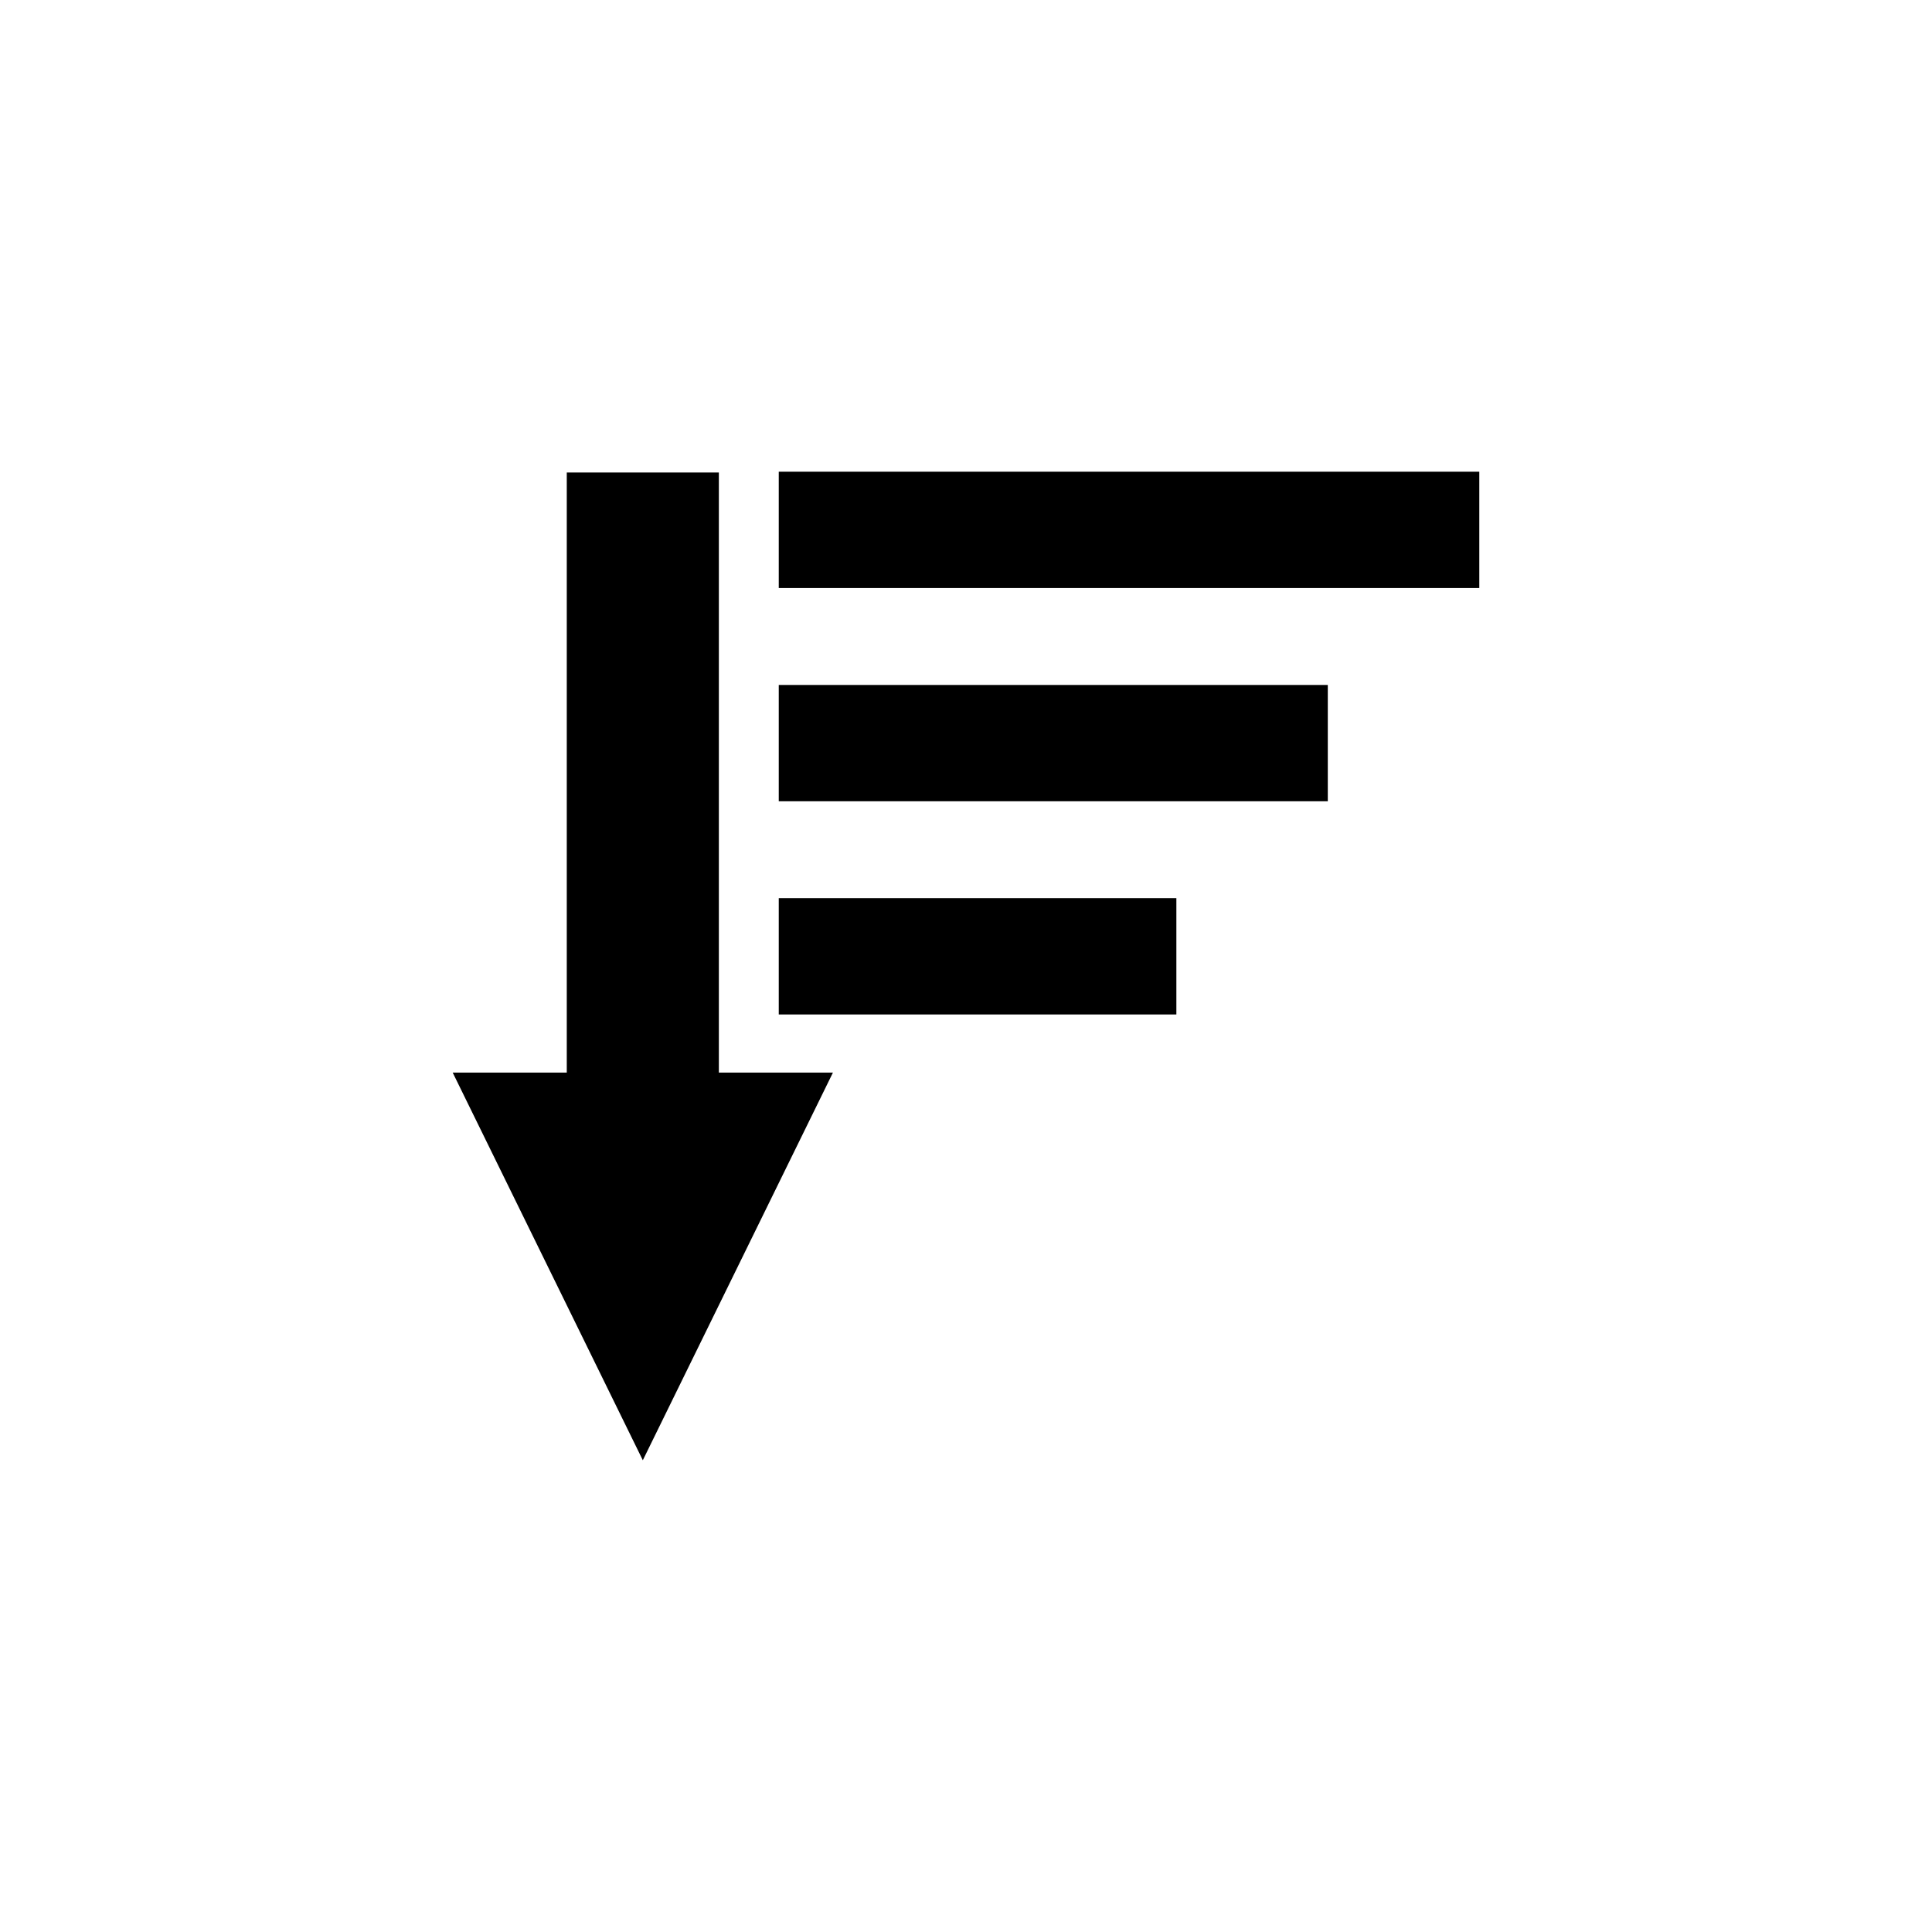 <?xml version="1.0" encoding="UTF-8"?>
<!-- Uploaded to: SVG Repo, www.svgrepo.com, Generator: SVG Repo Mixer Tools -->
<svg fill="#000000" width="800px" height="800px" version="1.1" viewBox="144 144 512 512" xmlns="http://www.w3.org/2000/svg">
 <g>
  <path d="m350.38 269.01h185.65v30.824h-185.65z"/>
  <path d="m350.38 325.52h145.5v30.824h-145.5z"/>
  <path d="m350.38 382.02h105.37v30.824h-105.37z"/>
  <path d="m263.97 428.25h30.23v-159.04h40.305v159.04h30.23l-50.383 102.73z"/>
 </g>
</svg>